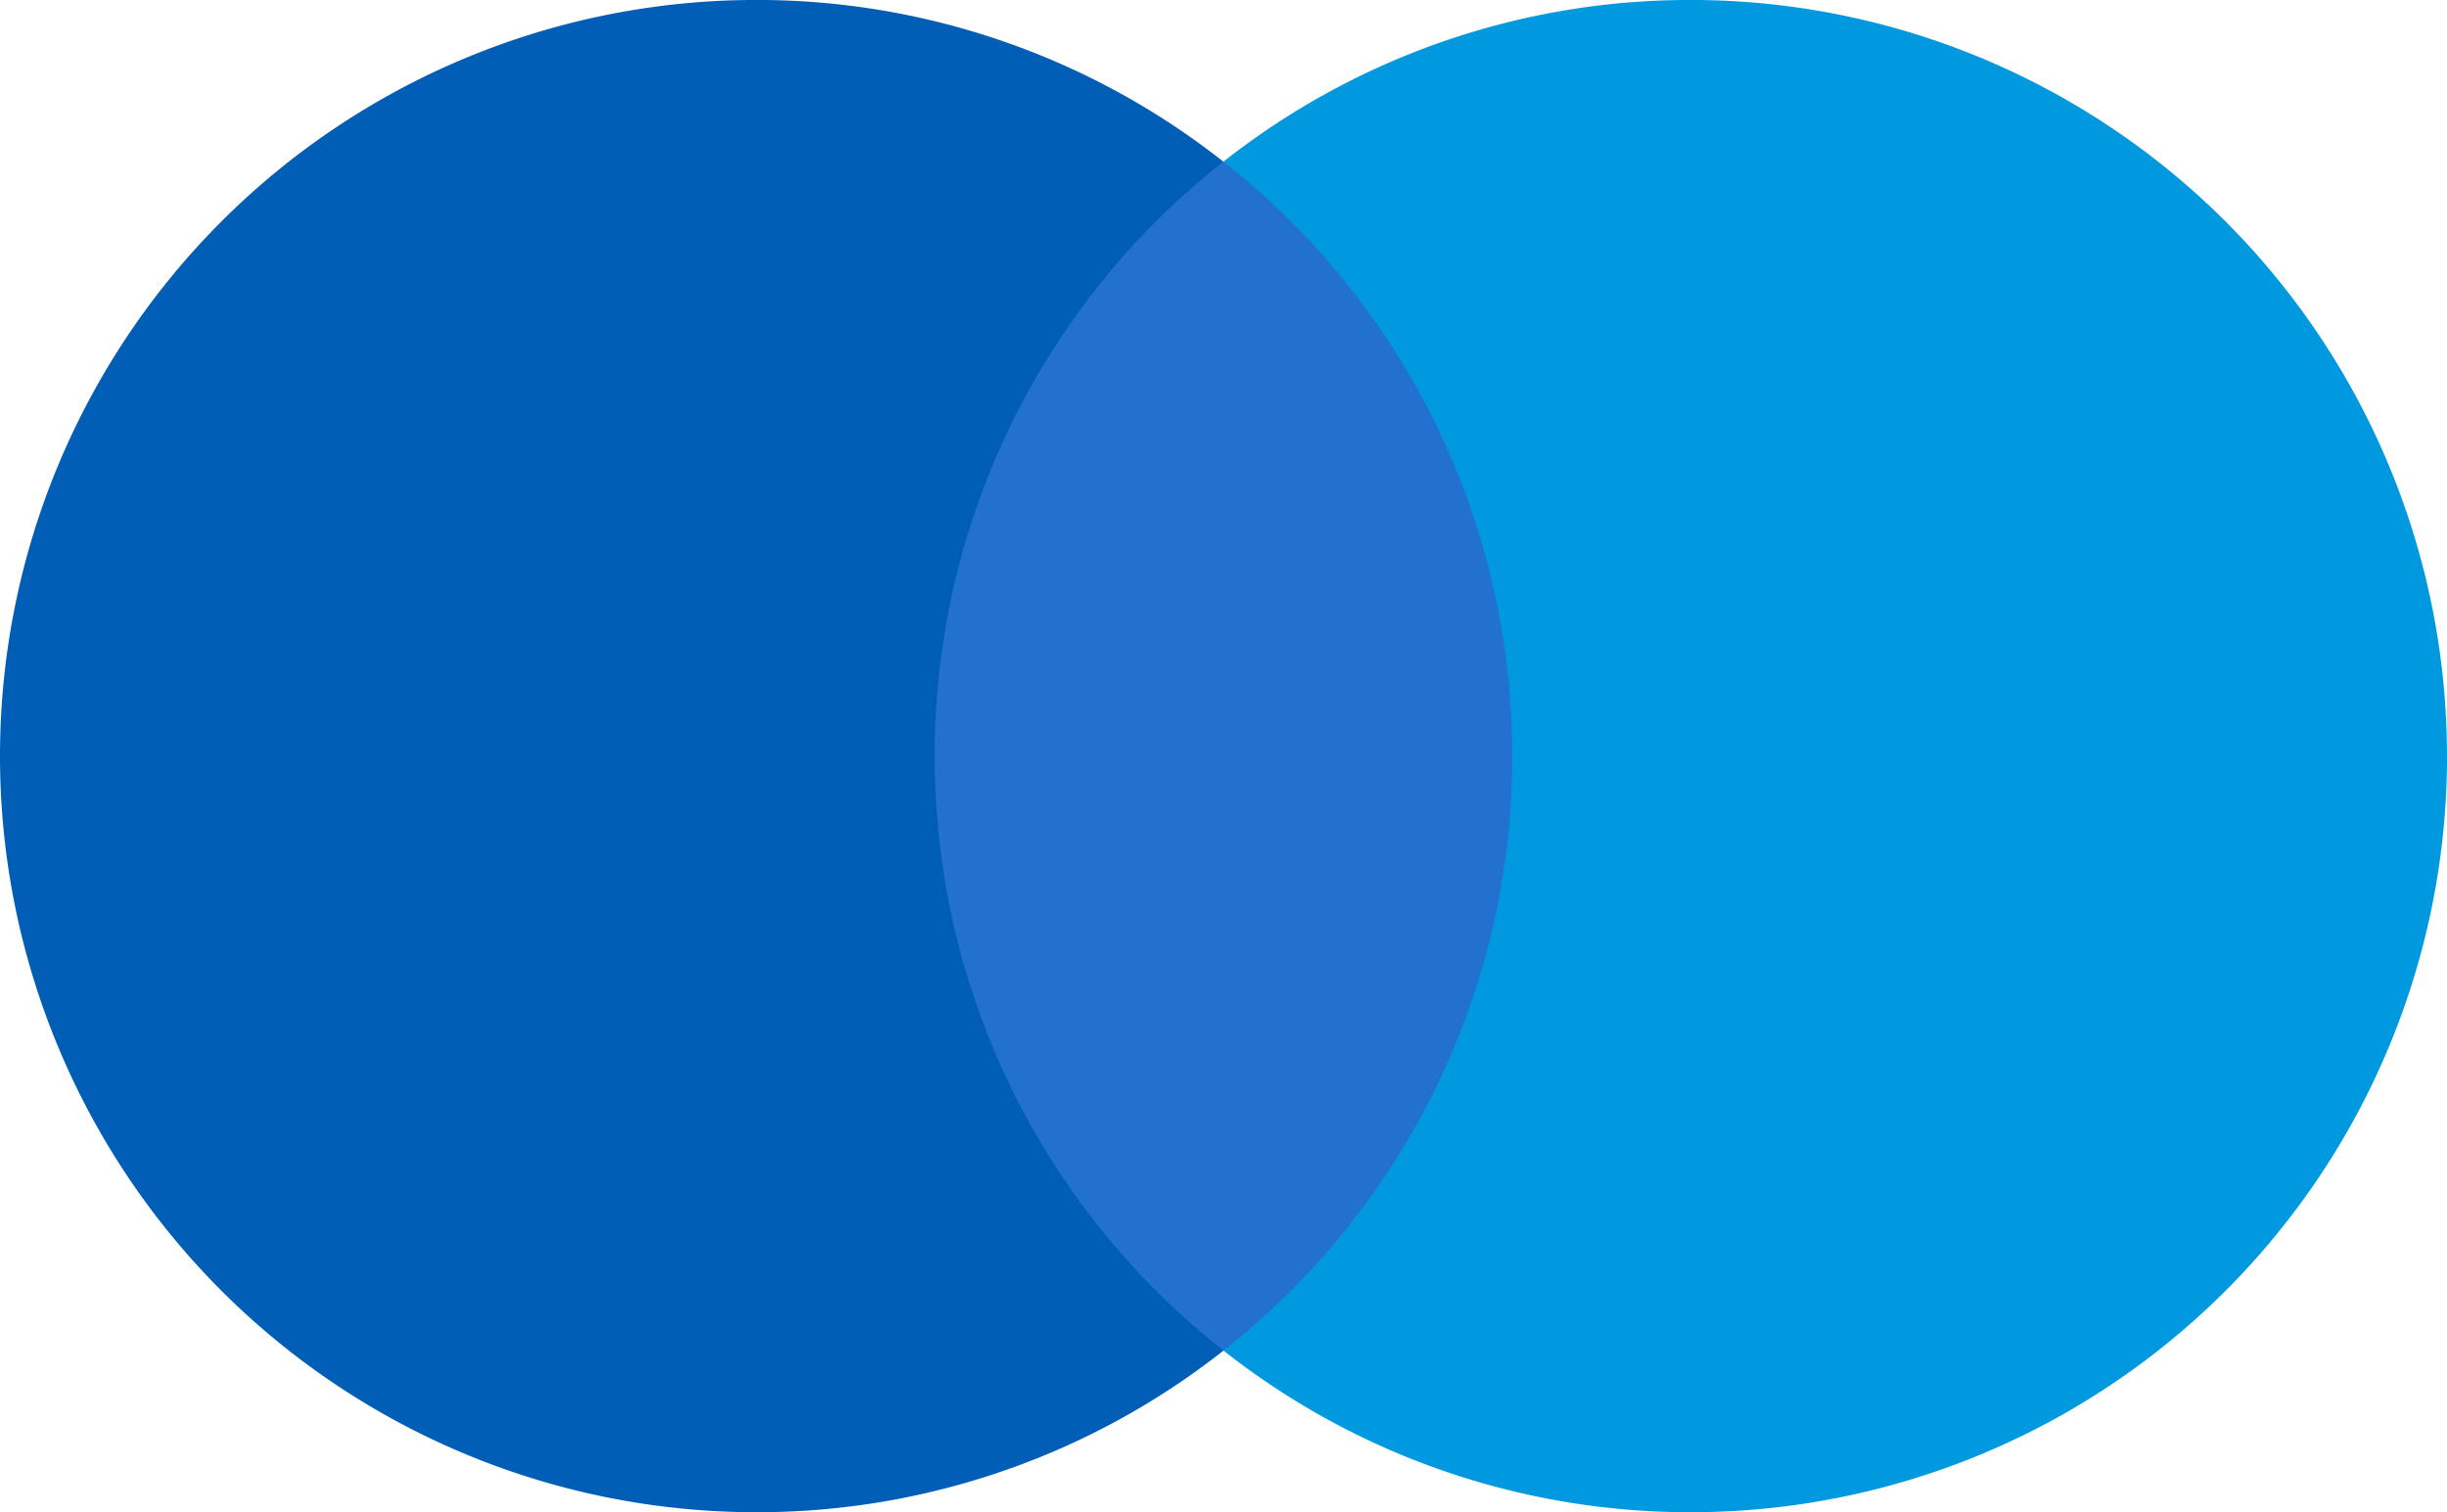 <svg xmlns="http://www.w3.org/2000/svg" width="61.208" height="37.833" viewBox="0 0 61.208 37.833">
  <g id="Group_105911" data-name="Group 105911" transform="translate(-6084 -4274.001)">
    <path id="Path_79022" data-name="Path 79022" d="M109.942,46.657H93.392V16.913h16.551Z" transform="translate(6012.938 4261.131)" fill="#2271ce"/>
    <path id="Path_79023" data-name="Path 79023" d="M23.379-139.317A18.884,18.884,0,0,1,30.6-154.188a18.832,18.832,0,0,0-11.69-4.045A18.915,18.915,0,0,0,0-139.317,18.915,18.915,0,0,0,18.914-120.4a18.833,18.833,0,0,0,11.69-4.044,18.884,18.884,0,0,1-7.224-14.872" transform="translate(6084 4432.233)" fill="#005eb6"/>
    <path id="Path_79024" data-name="Path 79024" d="M158.606-139.317A18.915,18.915,0,0,1,139.692-120.4,18.833,18.833,0,0,1,128-124.445a18.884,18.884,0,0,0,7.224-14.872A18.884,18.884,0,0,0,128-154.188a18.832,18.832,0,0,1,11.69-4.045,18.915,18.915,0,0,1,18.914,18.916" transform="translate(5986.603 4432.233)" fill="#0099df"/>
  </g>
</svg>
